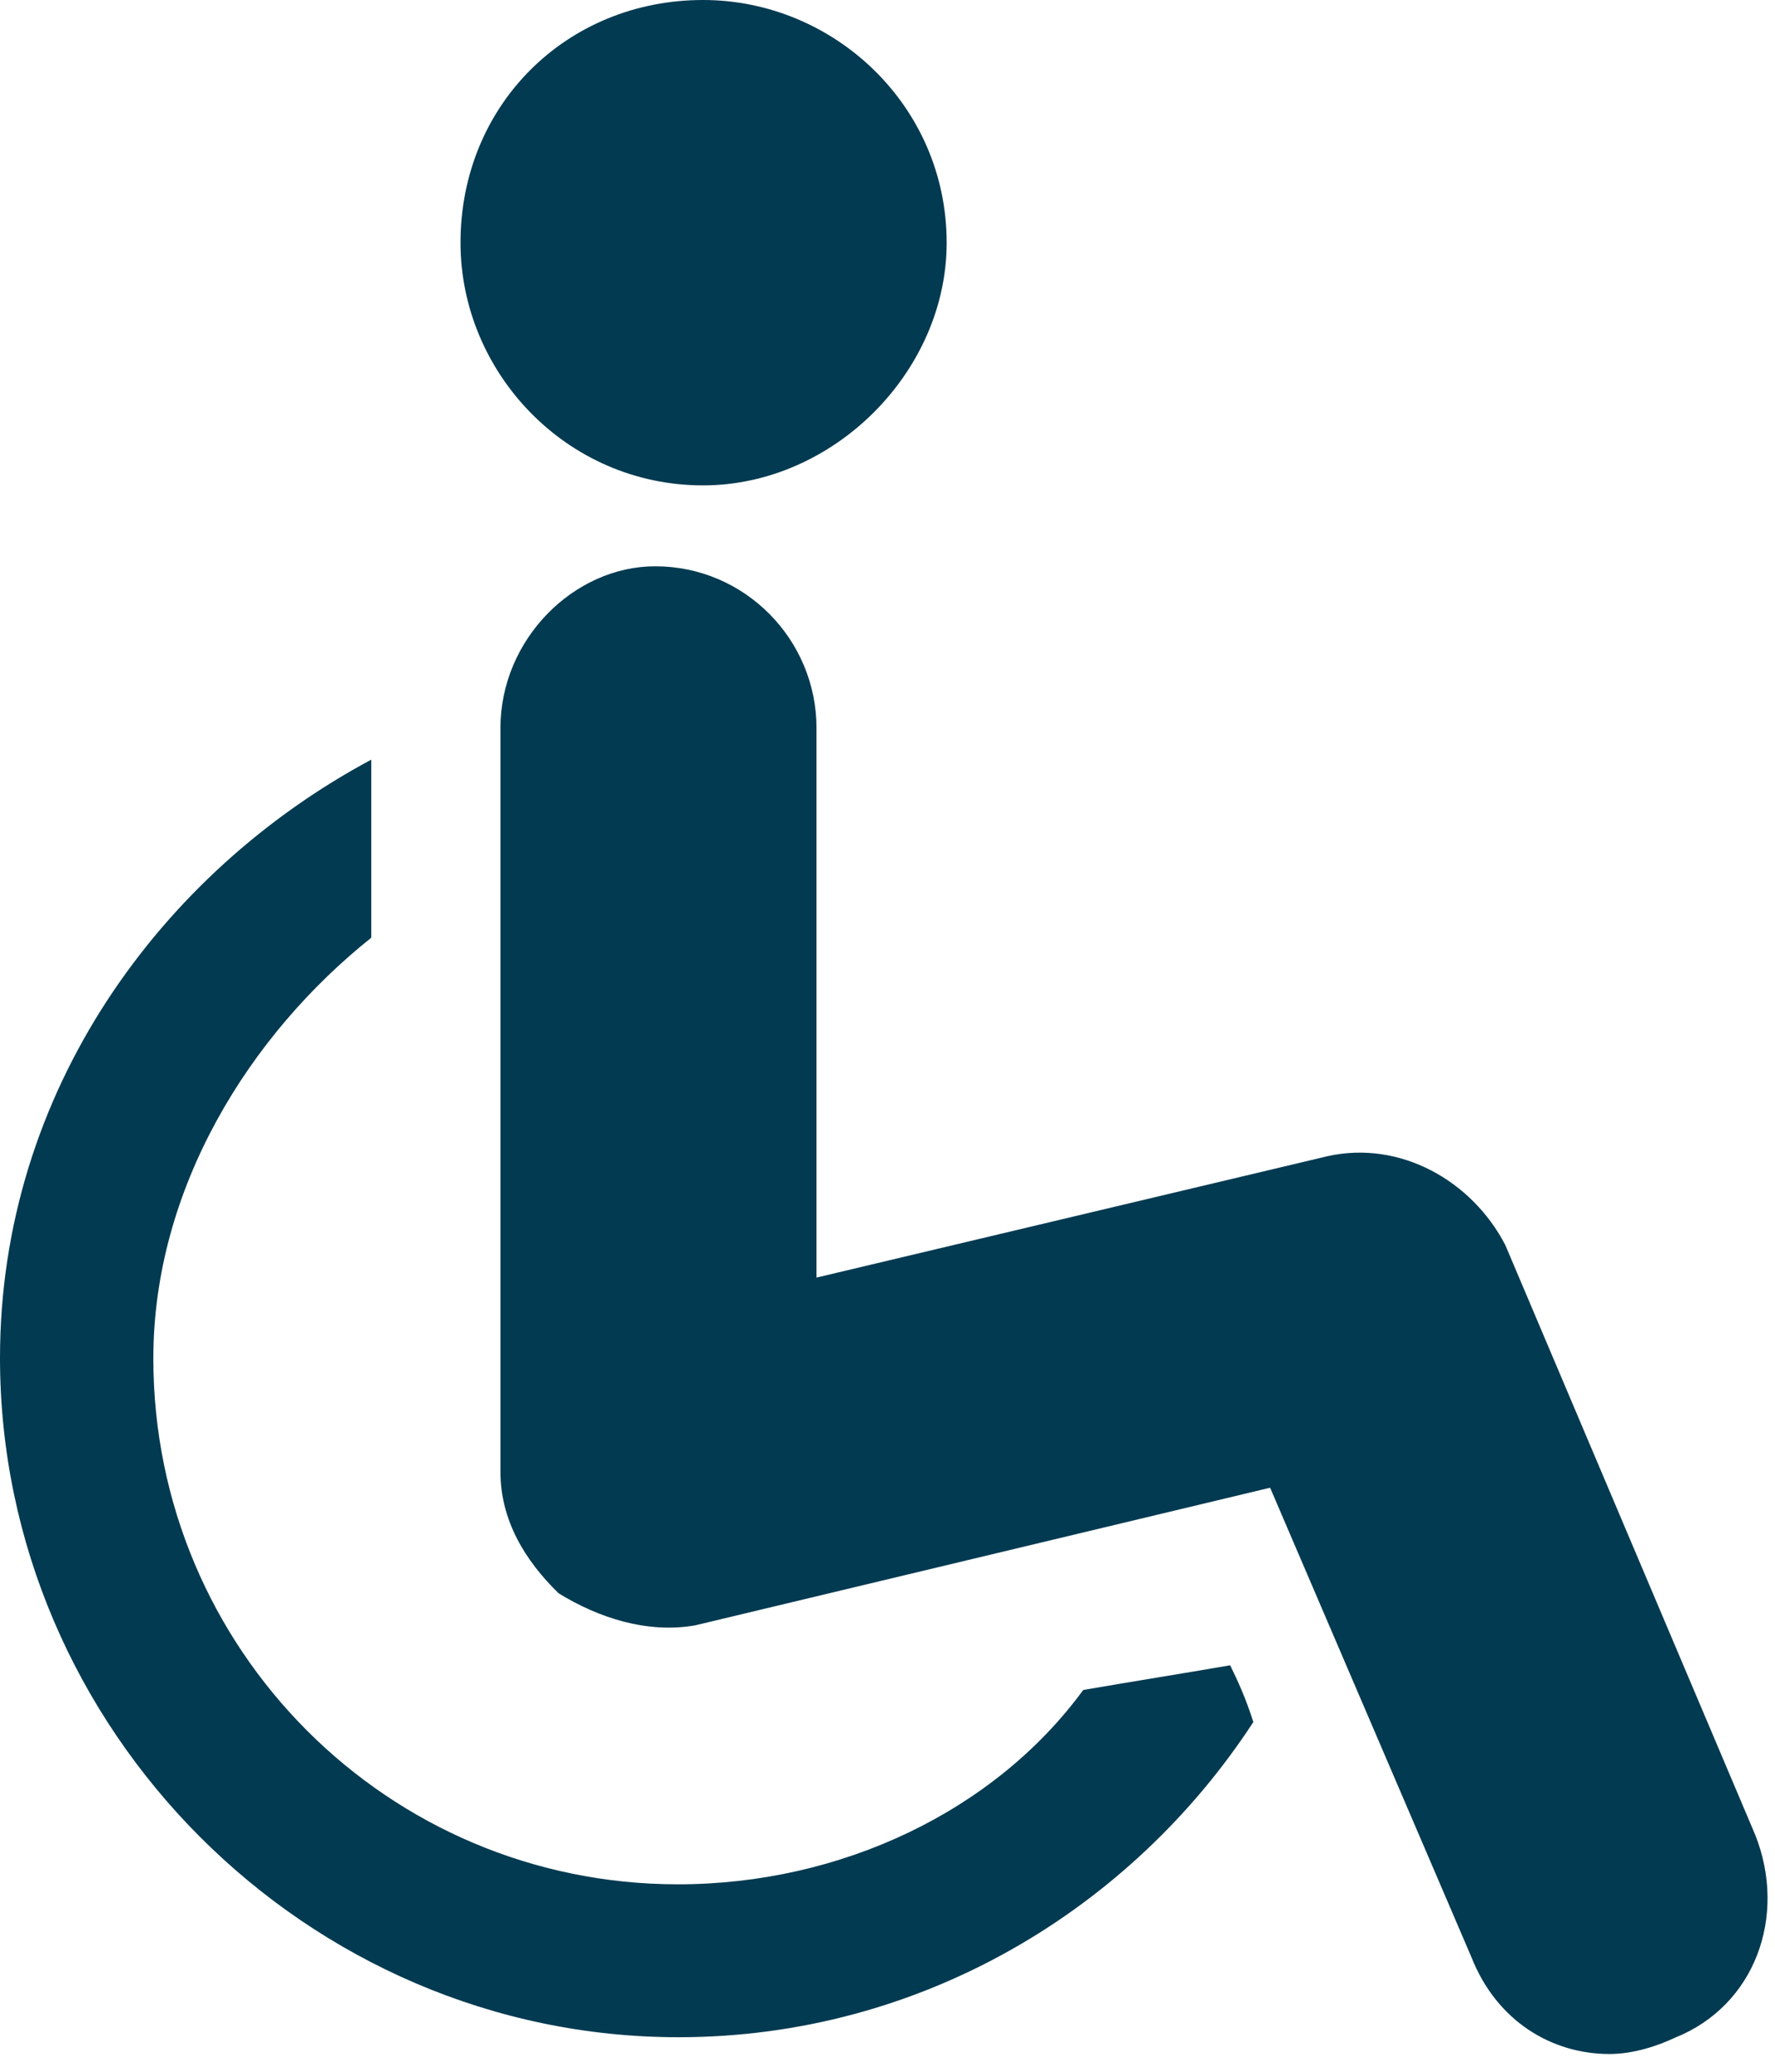 <?xml version="1.0" encoding="UTF-8"?> <svg xmlns="http://www.w3.org/2000/svg" width="36" height="42" viewBox="0 0 36 42" fill="none"> <path d="M21.97 34.26C22.96 34.09 23.96 33.93 24.95 33.76C25.11 34.09 25.26 34.41 25.42 34.91C22.96 38.68 18.7 41.3 13.76 41.3C6.23 41.3 0 35.06 0 27.53C0 22.12 3.27 17.68 7.53 15.4V19.01C5.07 20.97 3.11 24.08 3.11 27.54C3.11 33.44 7.87 38.2 13.75 38.2C17.05 38.2 20.17 36.72 21.97 34.26ZM19.2 4.92C19.2 2.13 16.9 0 14.26 0C11.49 0 9.34 2.13 9.34 4.92C9.34 7.54 11.48 9.84 14.26 9.84C16.9 9.84 19.2 7.54 19.2 4.92ZM35.6 37.2L30.53 25.24C29.85 23.93 28.39 23.11 26.92 23.44L16.56 25.9V14.76C16.56 12.96 15.1 11.48 13.29 11.48C11.64 11.48 10.15 12.96 10.15 14.76V29.84C10.15 30.82 10.65 31.64 11.33 32.3C12.14 32.8 13.13 33.12 14.1 32.95L25.76 30.16L29.84 39.67C30.36 40.99 31.49 41.64 32.64 41.64C33.14 41.64 33.63 41.47 33.97 41.31C35.6 40.66 36.25 38.84 35.6 37.2Z" fill="#023A51"></path> </svg> 